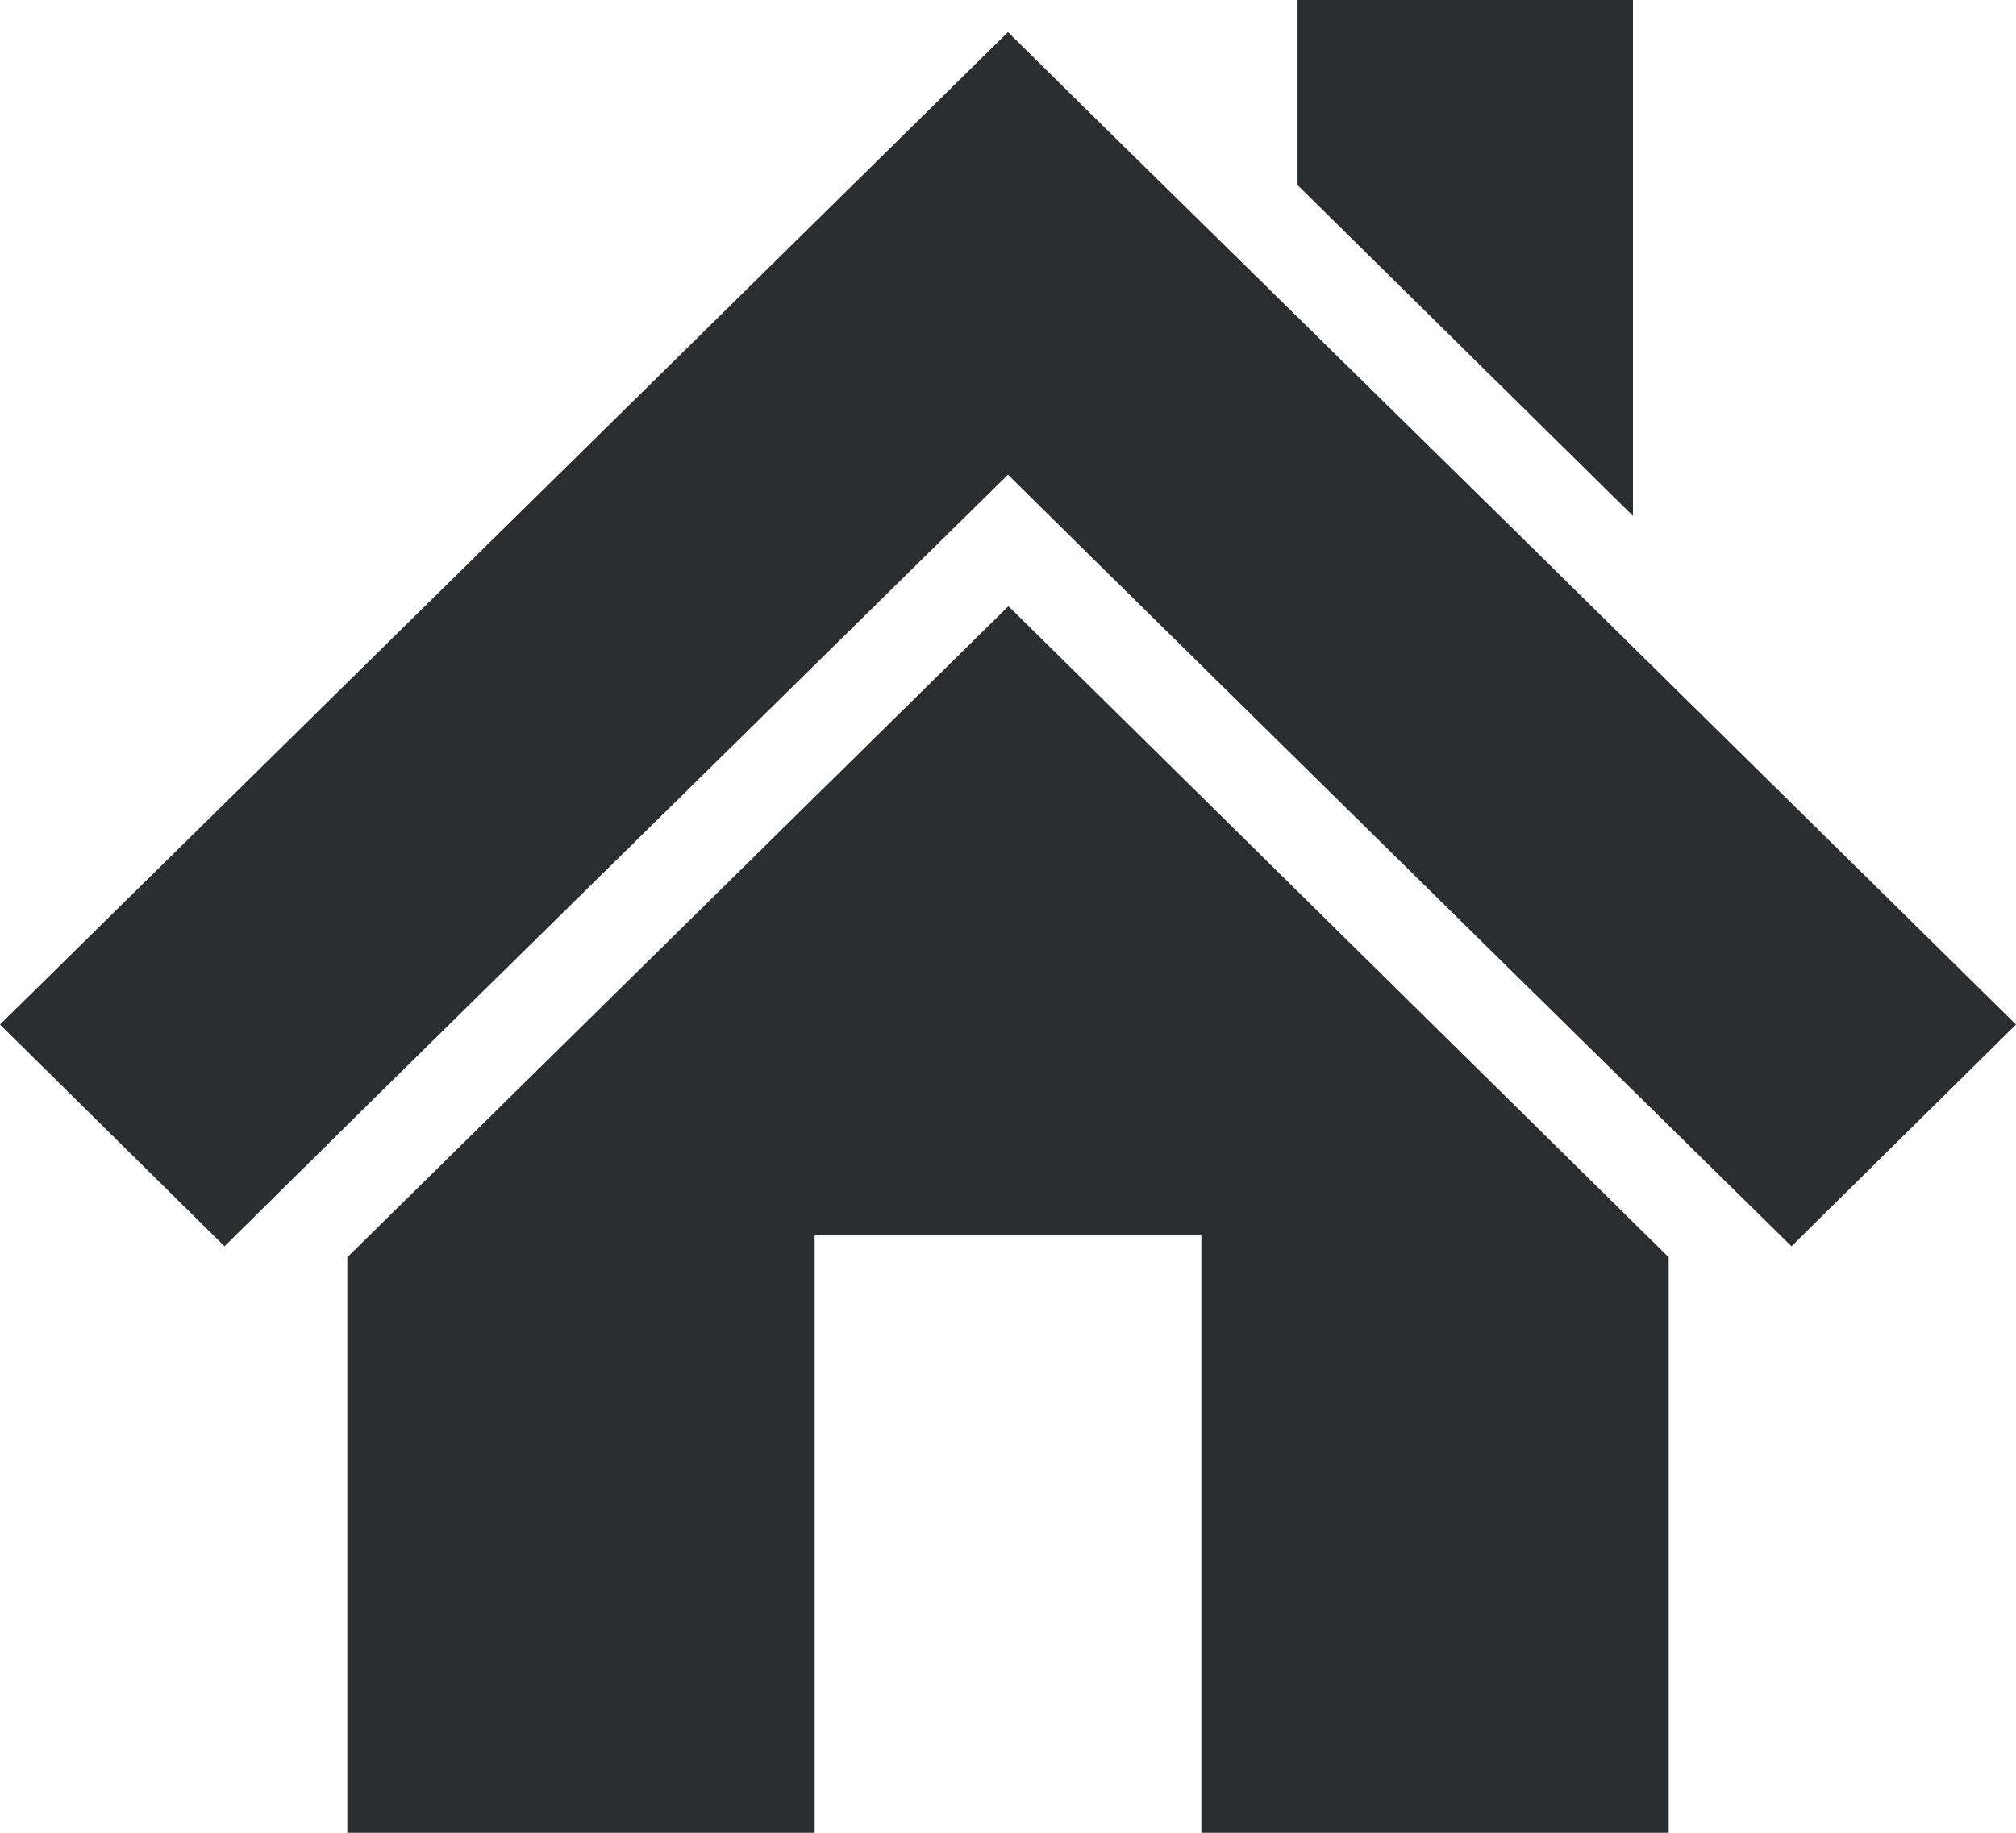 <?xml version="1.0" encoding="UTF-8"?><svg id="_レイヤー_2" xmlns="http://www.w3.org/2000/svg" viewBox="0 0 22 20"><defs><style>.cls-1{fill:#2a2e31;}</style></defs><g id="_レイヤー_1-2"><g><polygon class="cls-1" points="17.82 0 14.16 0 14.16 2.02 17.82 5.63 17.82 0"/><polygon class="cls-1" points="11.01 6.62 11.01 6.62 11 6.62 3.79 13.72 3.79 20 8.89 20 8.89 13.48 13.11 13.48 13.11 20 18.21 20 18.21 13.72 11.01 6.62 11.01 6.62"/><polygon class="cls-1" points="16.5 5.76 11.84 1.18 11 .35 0 11.18 2.45 13.6 2.45 13.6 4.13 11.94 11 5.18 11.84 6.01 16.5 10.6 19.55 13.6 19.55 13.6 22 11.18 16.5 5.76"/></g></g></svg>